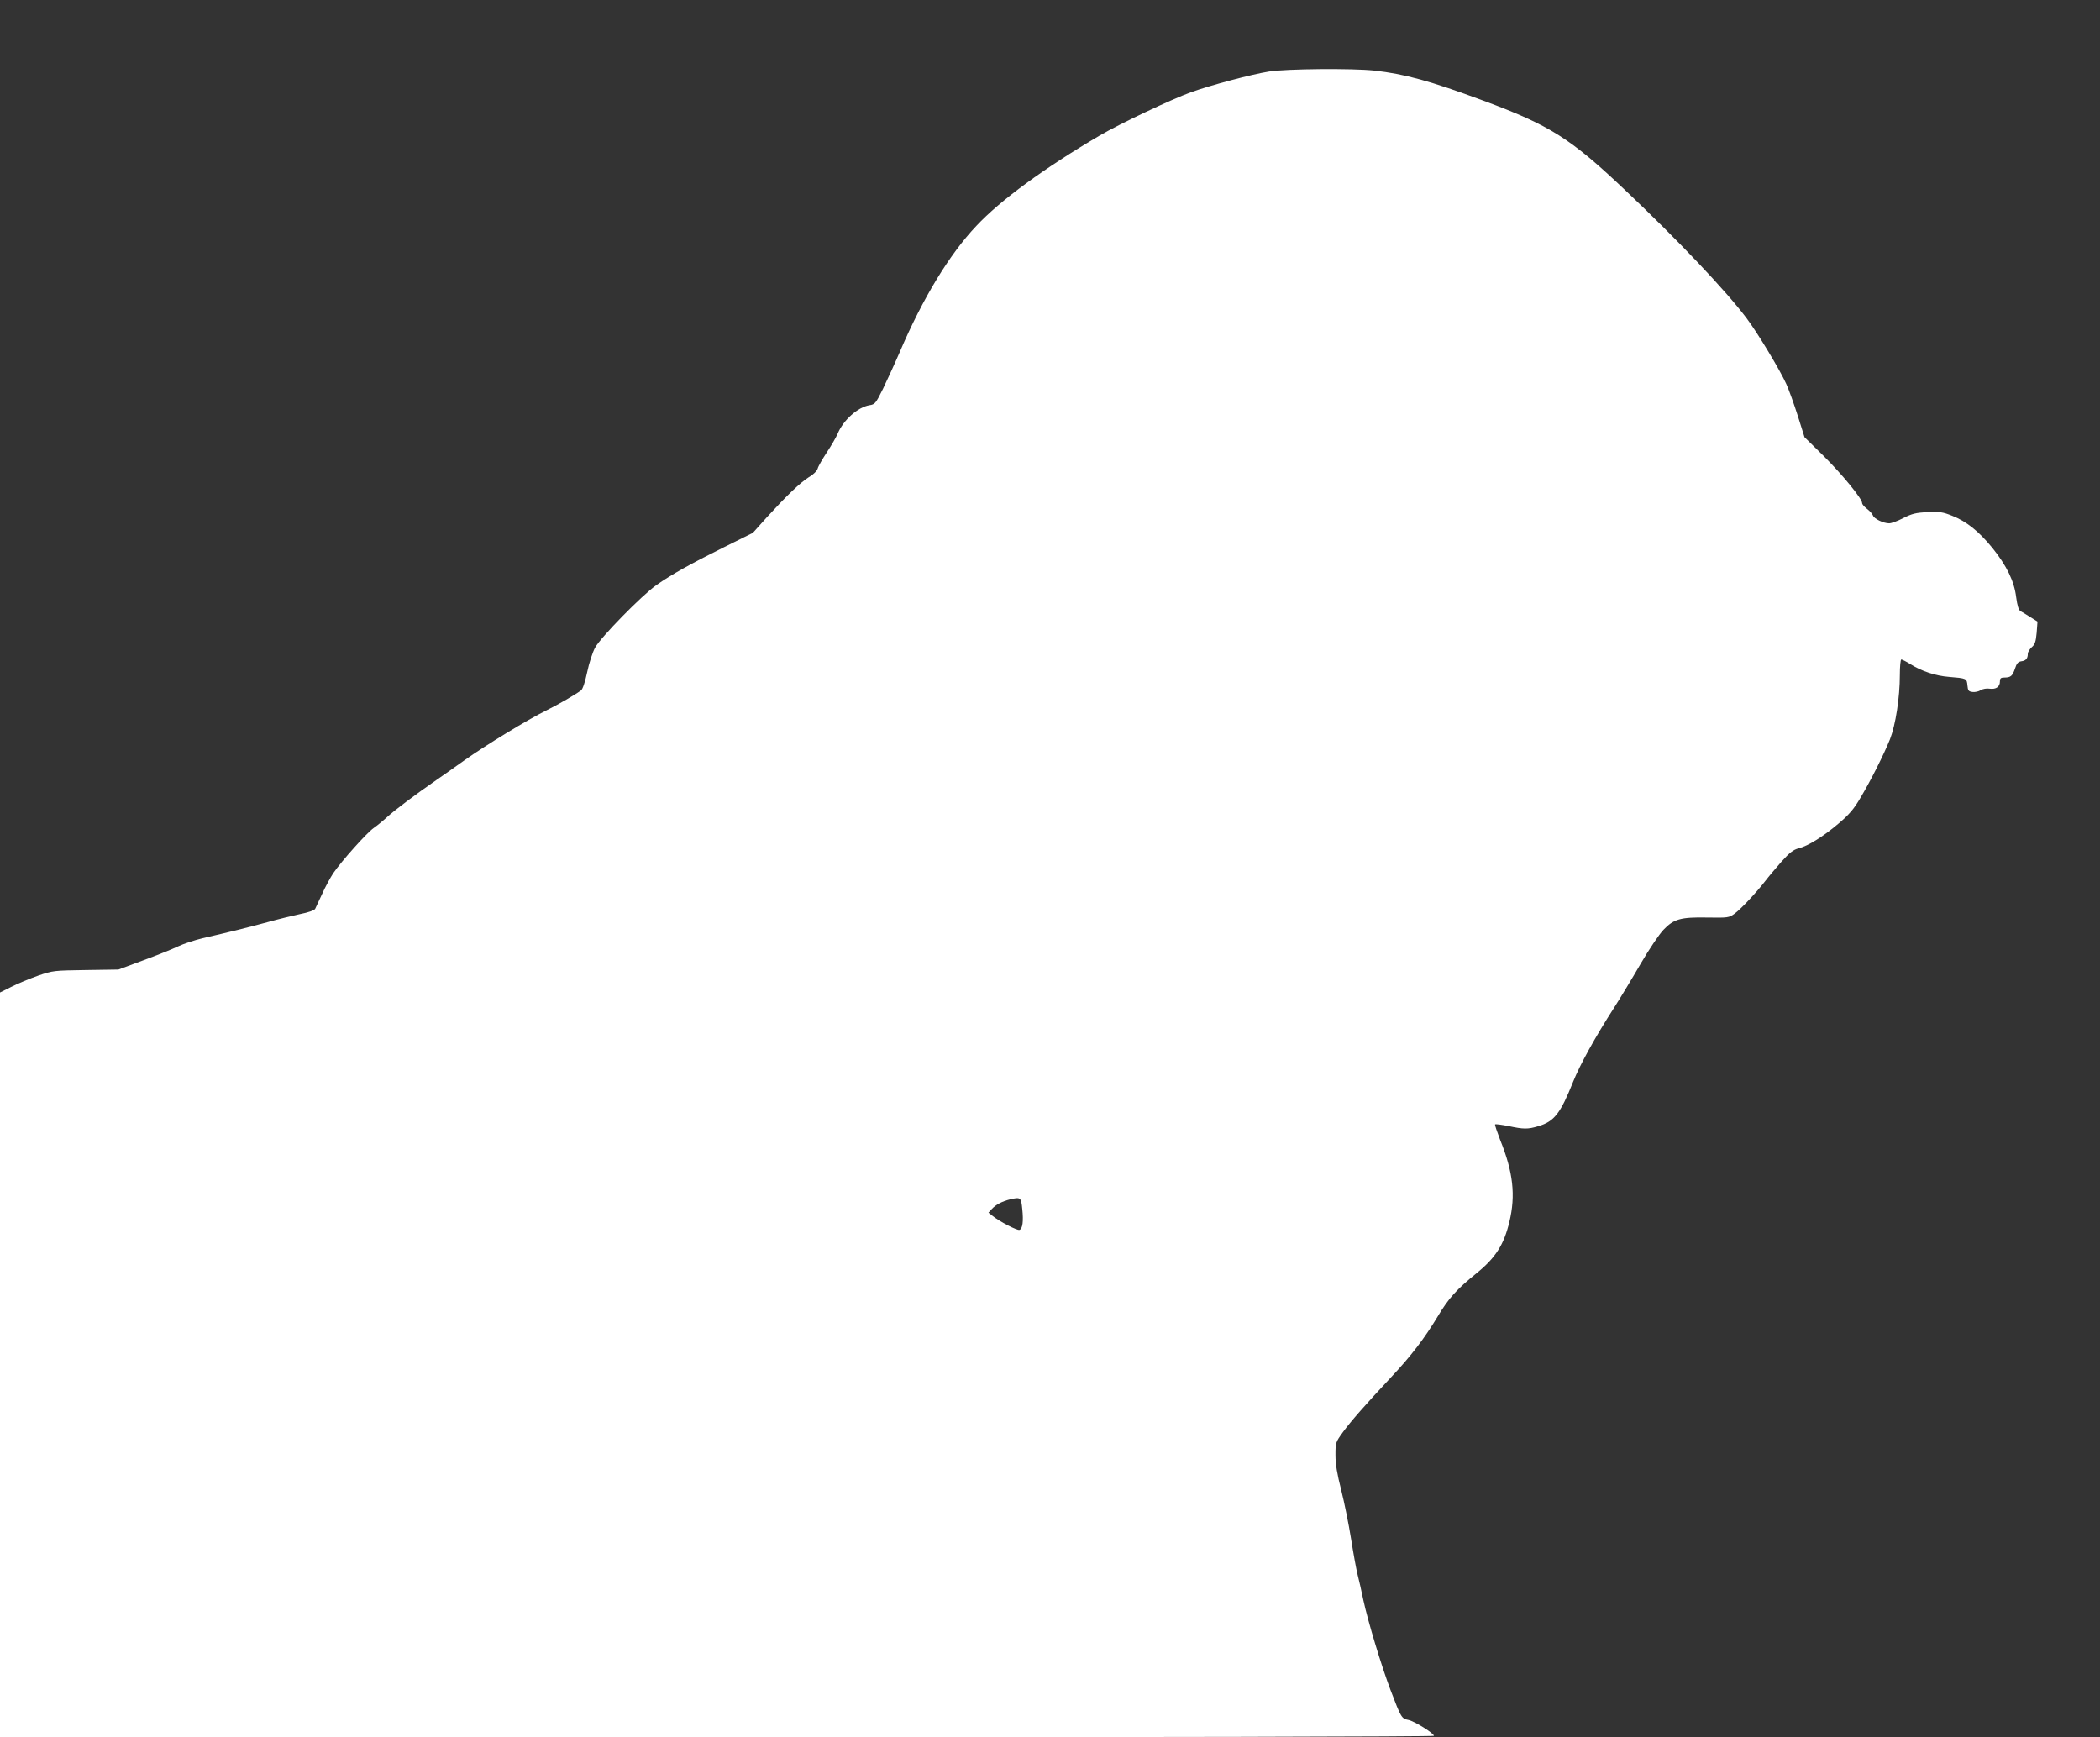 <?xml version="1.0" standalone="no"?>
<!DOCTYPE svg PUBLIC "-//W3C//DTD SVG 20010904//EN"
 "http://www.w3.org/TR/2001/REC-SVG-20010904/DTD/svg10.dtd">
<svg version="1.0" xmlns="http://www.w3.org/2000/svg"
 width="1280pt" height="1059pt" viewBox="0 0 1280 1059"
 preserveAspectRatio="xMidYMid meet">
<rect x="0" y="0" width="1280" height="1059" fill="#333333" stroke="none"/>
<g transform="translate(0,1059) scale(0.1,-0.1)"
fill="#ffffff" stroke="none">
<path d="M7735 10154 c-107 -17 -355 -83 -475 -126 -120 -43 -440 -195 -557
-264 -337 -198 -604 -393 -752 -551 -164 -173 -327 -442 -466 -767 -31 -72
-78 -174 -103 -226 -44 -89 -49 -95 -82 -100 -72 -12 -160 -91 -194 -173 -9
-21 -38 -72 -66 -114 -27 -41 -53 -86 -56 -99 -4 -14 -25 -36 -53 -52 -55 -35
-135 -112 -255 -243 l-87 -97 -177 -88 c-201 -100 -318 -165 -412 -231 -89
-63 -338 -317 -373 -381 -15 -28 -37 -95 -48 -149 -13 -61 -27 -103 -37 -111
-33 -25 -138 -86 -213 -123 -114 -56 -368 -211 -499 -304 -63 -45 -140 -99
-172 -121 -126 -87 -256 -185 -298 -224 -25 -23 -62 -53 -82 -67 -41 -28 -195
-200 -247 -276 -17 -26 -48 -82 -67 -125 -20 -42 -39 -84 -43 -92 -5 -9 -41
-22 -92 -32 -46 -10 -133 -31 -194 -48 -114 -31 -246 -64 -400 -99 -49 -12
-117 -34 -150 -50 -33 -16 -128 -54 -212 -85 l-151 -56 -199 -3 c-194 -3 -200
-3 -290 -34 -51 -18 -124 -48 -163 -68 l-70 -35 0 -2270 0 -2270 4370 0 c2644
0 4370 4 4370 9 0 16 -120 90 -156 97 -41 8 -44 13 -108 181 -57 151 -137 416
-166 549 -11 54 -27 124 -35 155 -8 31 -26 130 -40 219 -14 88 -41 222 -60
297 -25 98 -35 157 -35 213 0 77 1 79 46 141 49 67 136 166 293 334 124 132
203 236 284 370 67 112 115 165 237 264 116 94 167 174 200 313 39 161 23 304
-56 499 -19 50 -34 93 -31 95 3 3 39 -2 81 -10 93 -20 119 -20 182 -1 98 29
135 77 213 272 41 102 133 270 251 453 37 58 109 177 160 265 51 88 114 181
139 207 63 66 104 78 267 75 126 -2 133 -1 166 23 39 28 135 131 188 200 19
25 63 77 98 117 50 56 72 73 105 82 58 14 152 73 247 154 62 53 91 87 130 154
65 109 142 263 180 357 34 87 60 254 60 391 0 52 4 95 9 95 5 0 31 -13 58 -30
67 -42 153 -70 232 -76 108 -9 109 -9 113 -52 3 -32 7 -37 31 -40 16 -2 38 3
50 11 13 8 36 12 55 9 38 -5 62 11 62 44 0 19 5 24 28 24 38 0 49 10 64 55 10
31 19 41 38 44 28 3 40 17 40 46 0 10 11 28 24 40 19 16 25 33 30 88 l5 68
-43 27 c-24 15 -51 32 -61 37 -11 7 -19 33 -26 85 -12 98 -57 190 -144 299
-83 102 -159 163 -246 197 -57 23 -78 26 -150 22 -70 -3 -95 -9 -148 -36 -34
-18 -73 -32 -86 -32 -35 0 -93 28 -99 48 -4 10 -20 28 -36 40 -17 13 -30 28
-30 36 0 26 -122 175 -234 286 l-117 115 -41 130 c-23 72 -54 159 -70 194 -37
83 -176 314 -242 401 -126 168 -419 477 -735 776 -338 321 -463 400 -871 551
-321 119 -476 162 -665 183 -131 14 -532 11 -640 -6z m-1504 -6934 c8 -75 2
-120 -17 -127 -14 -5 -122 51 -165 86 l-24 19 20 22 c25 27 63 47 112 59 64
15 67 12 74 -59z"/>
</g>
</svg>
